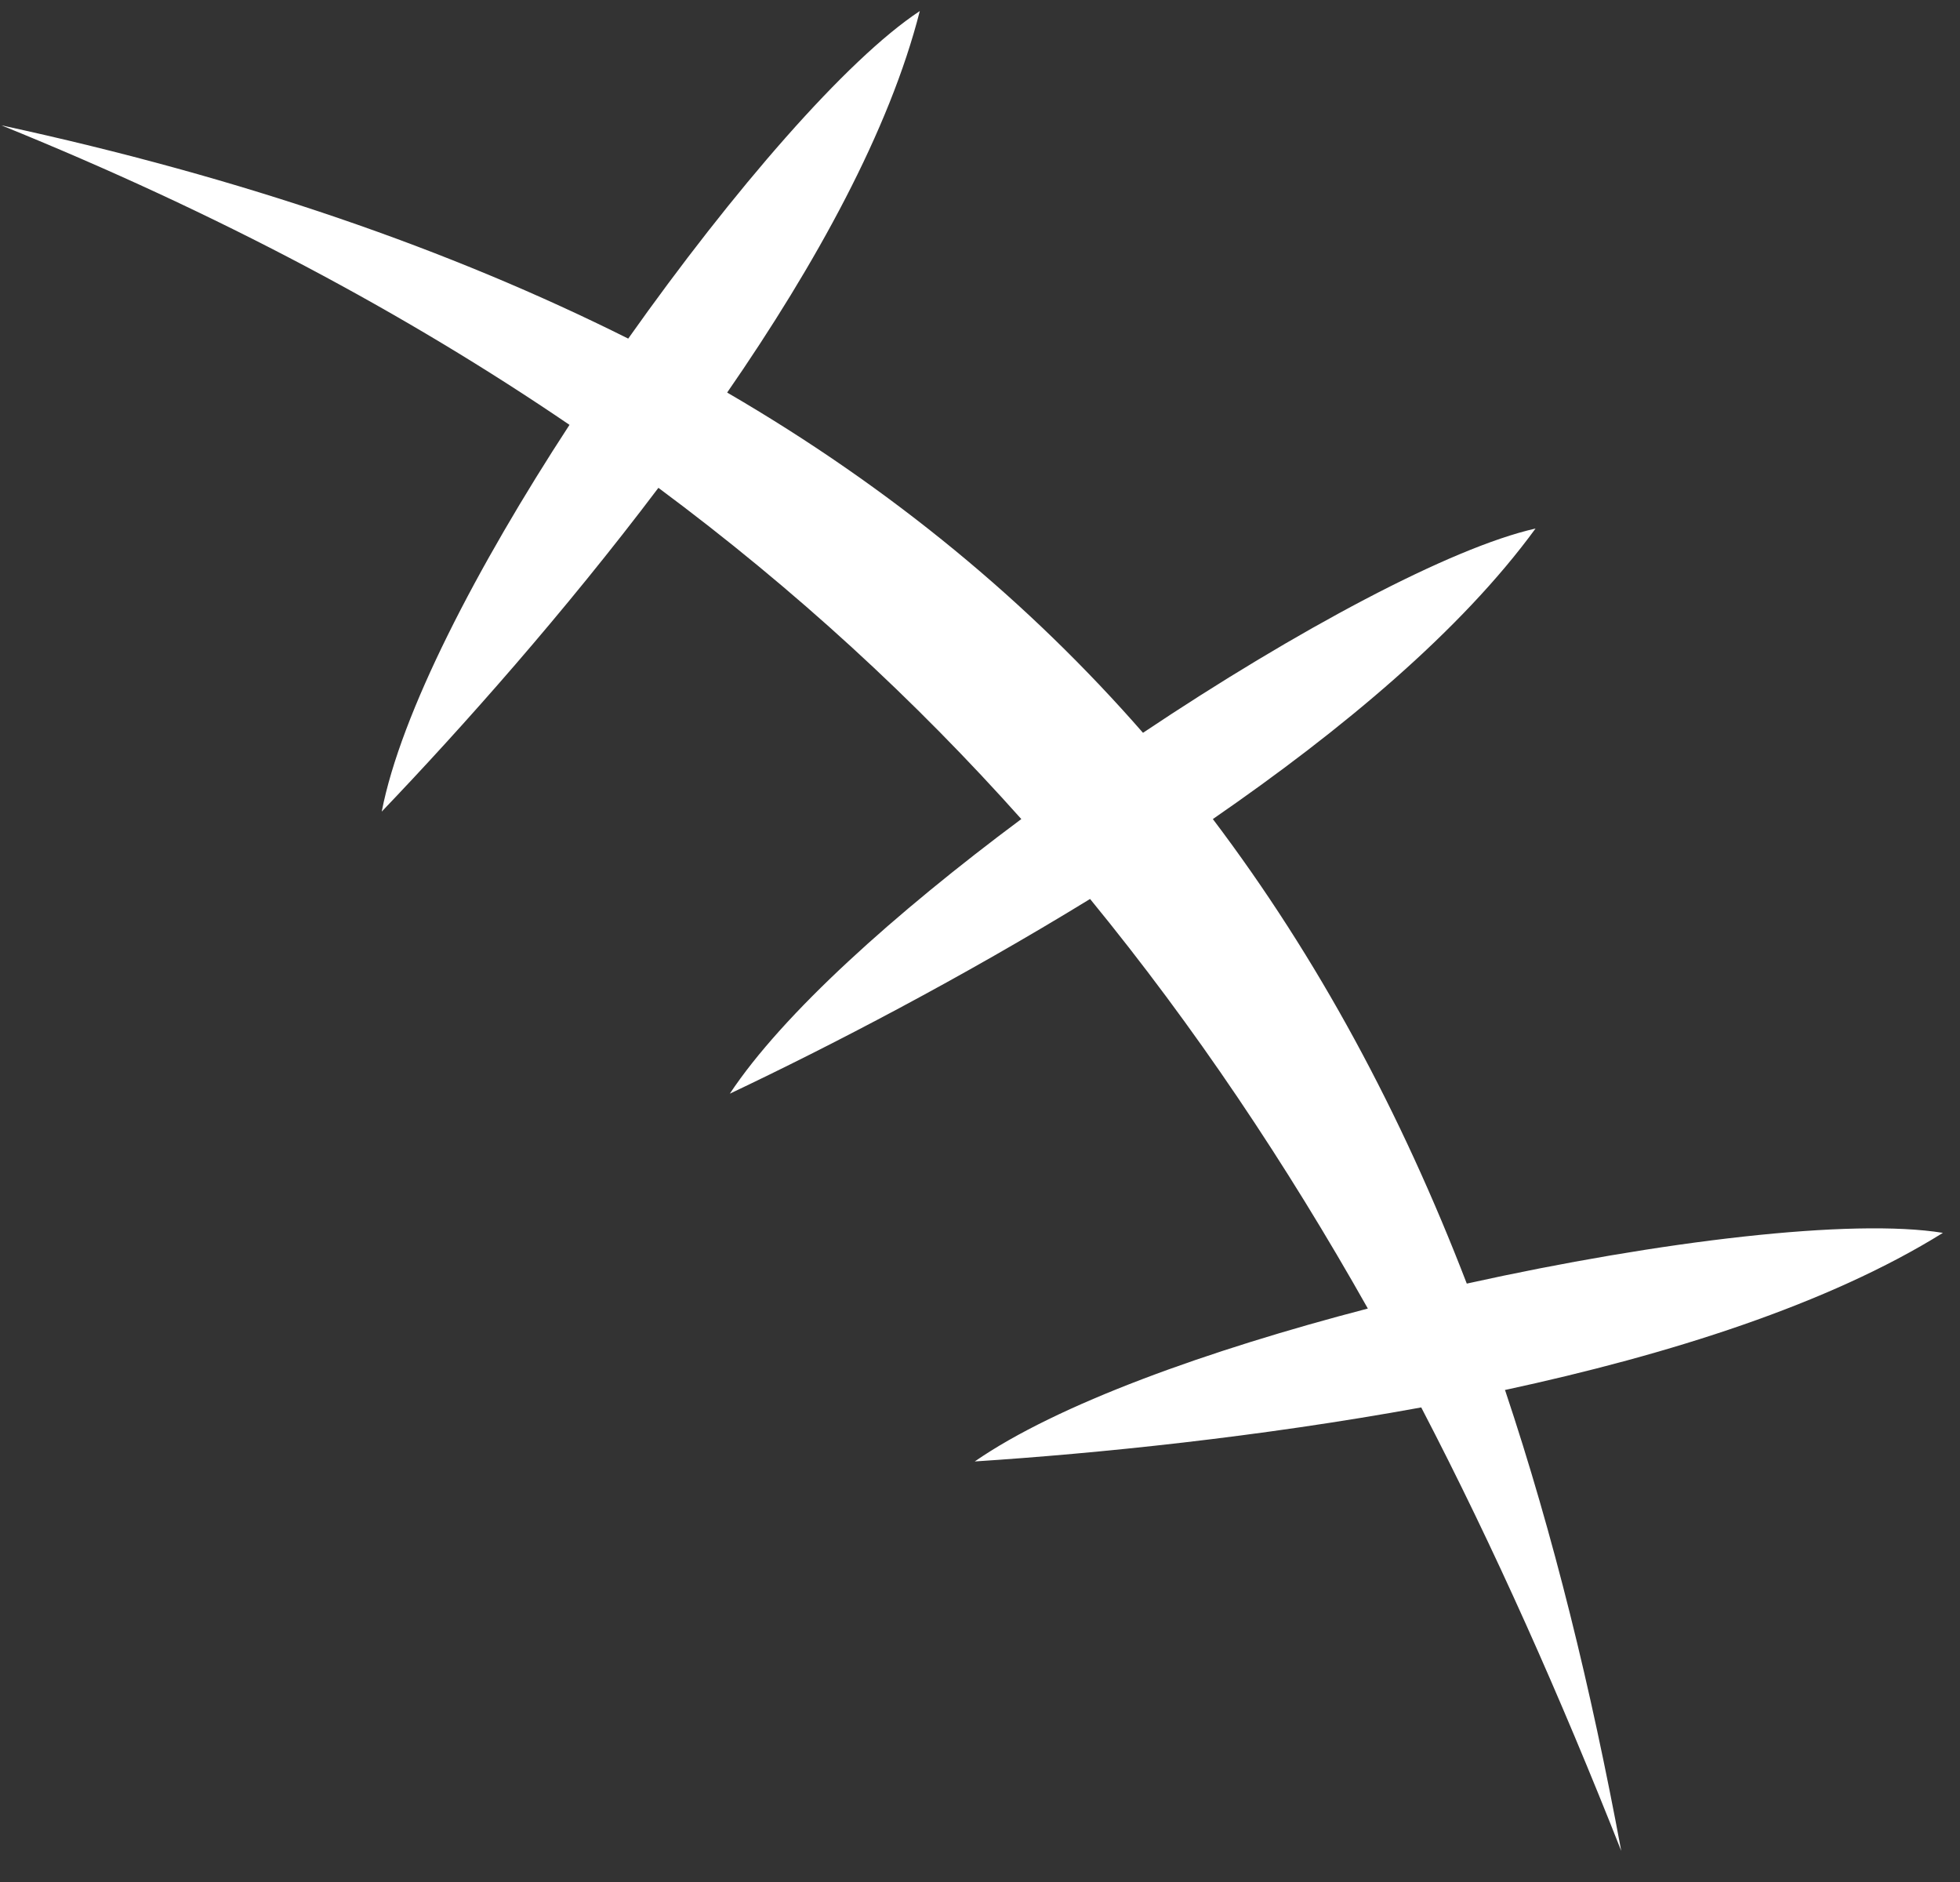 <svg width="25" height="24" viewBox="0 0 25 24" fill="none" xmlns="http://www.w3.org/2000/svg">
<rect x="0" y="0" width="25" height="24" fill="#333333" stroke="none"/>
<path d="M19.195 17.726C21.293 17.274 23.318 16.633 24.782 15.722C23.621 15.533 21.178 15.823 18.709 16.369C17.872 14.197 16.813 12.22 15.47 10.445C17.123 9.305 18.635 8.043 19.586 6.74C18.506 6.983 16.536 8.036 14.579 9.345C13.135 7.692 11.387 6.234 9.275 5.006C10.409 3.366 11.347 1.659 11.732 0.141C10.8 0.755 9.35 2.428 8.013 4.318C5.746 3.184 3.108 2.267 0.017 1.598C2.784 2.719 5.173 3.994 7.264 5.418C6.084 7.226 5.112 9.095 4.869 10.35C5.901 9.271 7.197 7.813 8.398 6.221C10.152 7.523 11.678 8.933 13.027 10.445C11.414 11.646 9.984 12.928 9.309 13.947C10.605 13.333 12.265 12.469 13.904 11.464C15.247 13.104 16.408 14.845 17.447 16.687C15.402 17.22 13.486 17.908 12.433 18.637C13.999 18.535 16.057 18.326 18.128 17.948C19.066 19.75 19.903 21.64 20.679 23.603C20.294 21.532 19.815 19.575 19.201 17.739L19.195 17.726Z" fill="white"/>
</svg>
